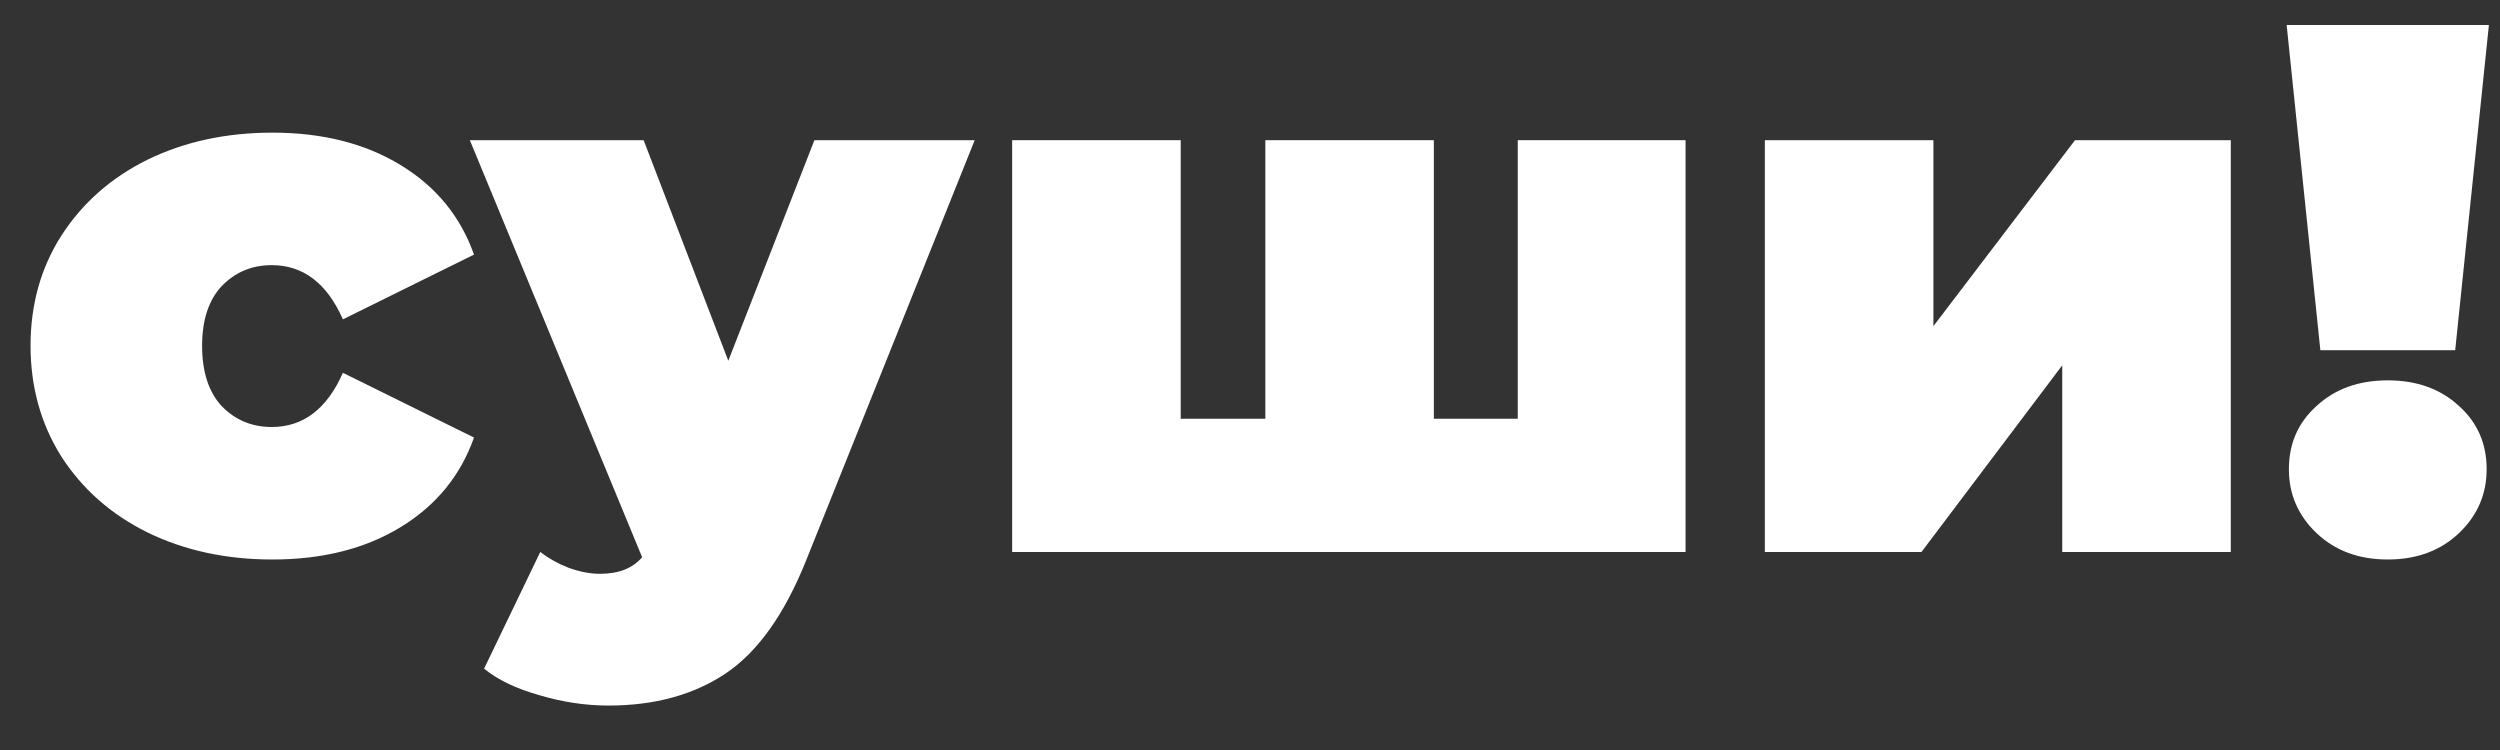<?xml version="1.0" encoding="UTF-8"?> <svg xmlns="http://www.w3.org/2000/svg" width="50" height="15" viewBox="0 0 50 15" fill="none"><rect x="0" y="0" width="50" height="15" fill="#333333" stroke="none"/> <path d="M5.45 11.19C4.521 11.19 3.687 11.009 2.948 10.648C2.219 10.287 1.645 9.78 1.225 9.128C0.816 8.475 0.611 7.737 0.611 6.914C0.611 6.091 0.816 5.358 1.225 4.716C1.645 4.063 2.219 3.556 2.948 3.195C3.687 2.834 4.521 2.653 5.45 2.653C6.449 2.653 7.303 2.869 8.012 3.301C8.721 3.732 9.21 4.329 9.48 5.092L6.858 6.387C6.539 5.664 6.064 5.303 5.435 5.303C5.036 5.303 4.701 5.444 4.431 5.725C4.172 6.006 4.042 6.402 4.042 6.914C4.042 7.436 4.172 7.838 4.431 8.119C4.701 8.4 5.036 8.54 5.435 8.54C6.064 8.54 6.539 8.179 6.858 7.456L9.48 8.751C9.21 9.514 8.721 10.111 8.012 10.543C7.303 10.975 6.449 11.19 5.45 11.19Z" fill="white"></path> <path d="M19.494 2.804L16.124 11.205C15.694 12.279 15.16 13.032 14.521 13.464C13.881 13.895 13.097 14.111 12.168 14.111C11.709 14.111 11.245 14.041 10.775 13.9C10.316 13.77 9.951 13.594 9.682 13.373L10.805 11.04C10.975 11.17 11.165 11.276 11.374 11.356C11.594 11.436 11.804 11.476 12.004 11.476C12.373 11.476 12.653 11.366 12.843 11.145L9.397 2.804H12.873L14.566 7.215L16.288 2.804H19.494Z" fill="white"></path> <path d="M33.711 2.804V11.04H20.243V2.804H23.614V8.375H25.307V2.804H28.677V8.375H30.355V2.804H33.711Z" fill="white"></path> <path d="M35.297 2.804H38.668V6.523L41.5 2.804H44.616V11.04H41.245V7.306L38.429 11.04H35.297V2.804Z" fill="white"></path> <path d="M45.733 0.5H49.778L49.104 7.004H46.407L45.733 0.5ZM47.755 11.19C47.176 11.19 46.702 11.014 46.332 10.663C45.962 10.312 45.778 9.885 45.778 9.383C45.778 8.871 45.962 8.45 46.332 8.119C46.702 7.777 47.176 7.607 47.755 7.607C48.334 7.607 48.809 7.777 49.179 8.119C49.548 8.45 49.733 8.871 49.733 9.383C49.733 9.885 49.548 10.312 49.179 10.663C48.809 11.014 48.334 11.19 47.755 11.19Z" fill="white"></path> </svg> 